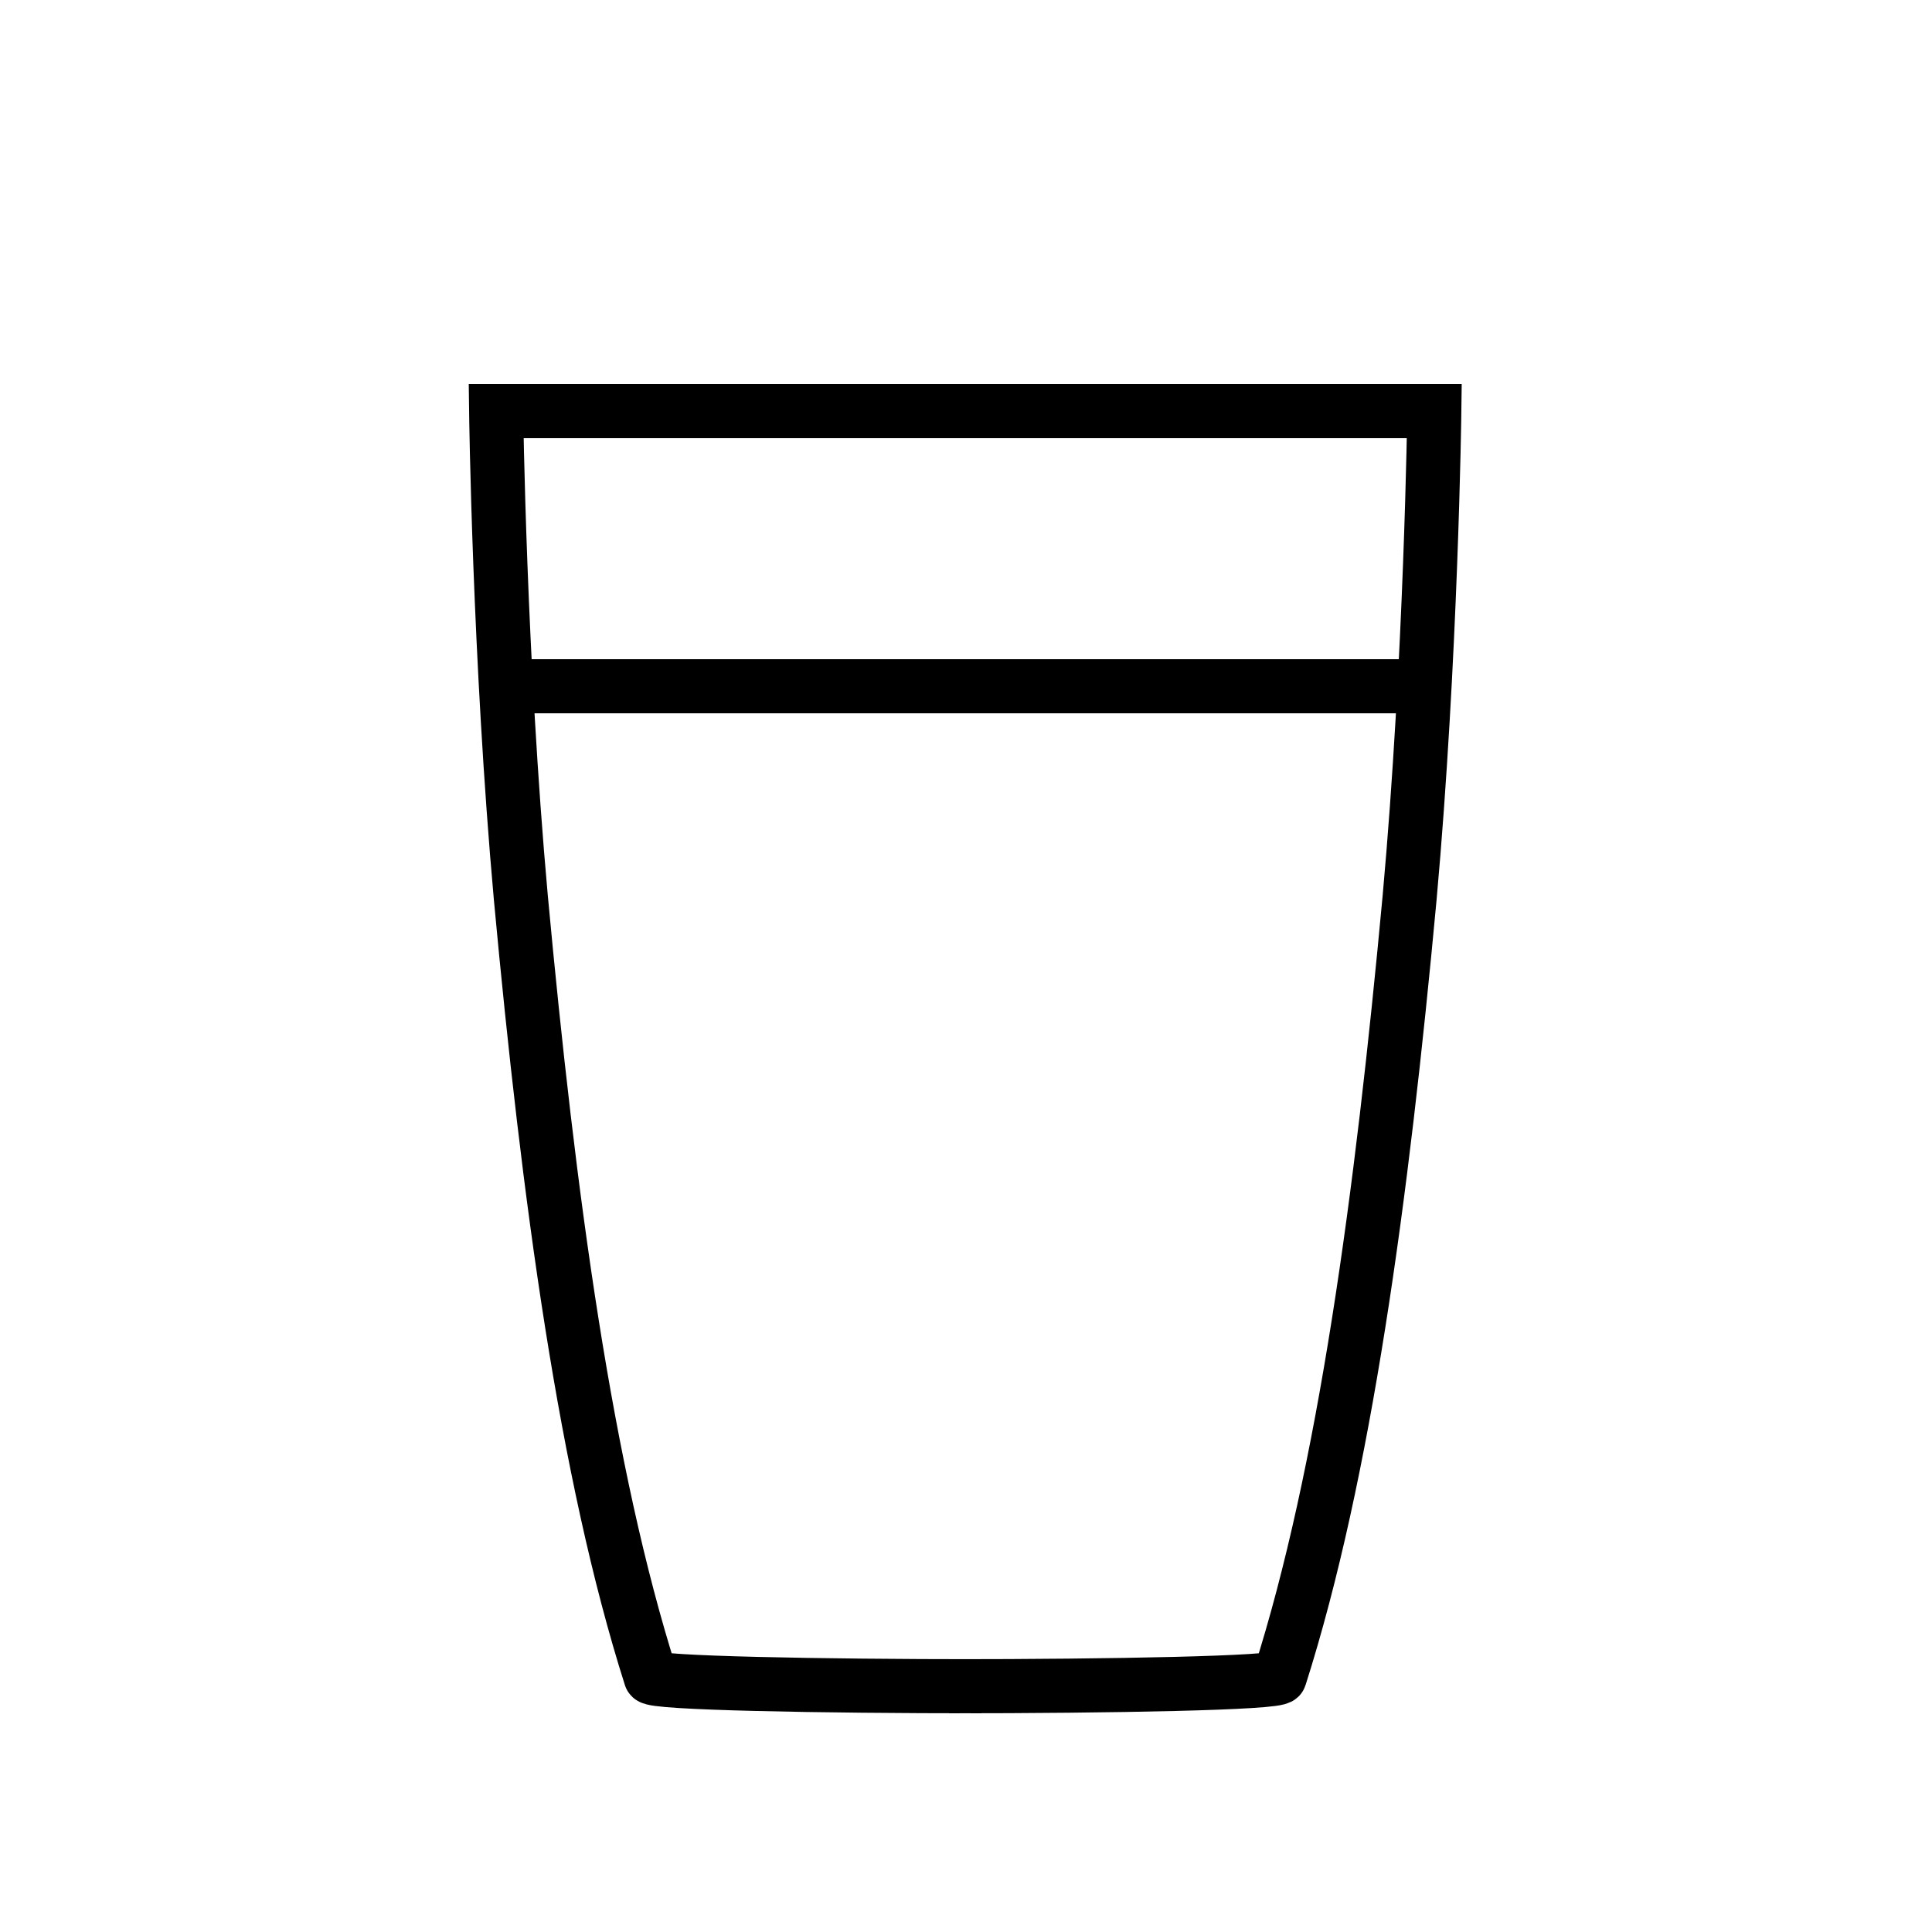 <?xml version="1.0" encoding="utf-8"?>
<!-- Generator: Adobe Illustrator 21.0.0, SVG Export Plug-In . SVG Version: 6.00 Build 0)  -->
<svg version="1.1" id="Ebene_1" xmlns="http://www.w3.org/2000/svg" xmlns:xlink="http://www.w3.org/1999/xlink" x="0px" y="0px"
	 viewBox="0 0 125 125" style="enable-background:new 0 0 125 125;" xml:space="preserve">
<style type="text/css">
	.st0{display:none;}
	.st1{display:inline;fill:#D479AF;}
	.st2{display:inline;}
	.st3{fill:none;stroke:#191817;stroke-width:3.5;stroke-linecap:round;stroke-linejoin:round;}
	.st4{fill:none;stroke:#8F9094;}
	.st5{display:inline;fill:none;stroke:#8F9094;}
	.st6{display:inline;fill:none;stroke:#8F9094;stroke-linecap:round;stroke-linejoin:round;}
	.st7{display:inline;fill:none;stroke:#8894A0;}
	.st8{display:inline;fill:#8F9094;}
	.st9{fill:none;stroke:#000000;stroke-width:3.5;}
	.st10{display:inline;fill:none;stroke:#000000;stroke-width:3.5;}
	.st11{display:inline;fill:none;stroke:#000000;stroke-width:3.5;stroke-linecap:round;stroke-linejoin:round;}
	.st12{display:inline;fill:none;stroke:#8894A0;stroke-width:6.403;}
	.st13{fill:none;stroke:#000000;stroke-width:3.5;stroke-linecap:round;}
	.st14{fill:#FFFFFF;stroke:#020203;stroke-linecap:round;stroke-linejoin:round;}
	.st15{fill:none;stroke:#020203;stroke-linecap:round;stroke-linejoin:round;}
	.st16{fill:#020203;}
	.st17{fill:none;stroke:#181715;stroke-width:3.5;stroke-linecap:round;stroke-linejoin:round;}
</style>
<g id="kochend_Kopie" class="st0">
	<rect x="195.8" y="-46.8" class="st1" width="125" height="125"/>
	<rect class="st1" width="125" height="125"/>
	<g id="Waschbecken" class="st2">
		<g>
			<line class="st3" x1="257.4" y1="41.6" x2="257.4" y2="55.1"/>
			<path class="st3" d="M270.9-16.6c0-3.8-3.1-6.9-6.9-6.9s-6.9,3.1-6.9,6.9V2.2"/>
			<path class="st3" d="M298.2,3.1c0,20.2-18.3,36.6-41,36.6c-19.4,0-35.6-12-39.9-28.1c-0.7-2.7-1.1-5.5-1.1-8.4L298.2,3.1
				L298.2,3.1z"/>
		</g>
	</g>
</g>
<g id="leitungswasser" class="st0">
	<g class="st2">
		<path class="st4" d="M62.3,69.6c1.6,0,3.3,0,3.3-0.1c0.7-2.1,1-4.8,1.3-7.9c0.2-2.4,0.3-4.9,0.3-4.9h-9.5c0,0,0,2.5,0.3,4.9
			c0.3,3,0.7,5.8,1.3,7.9c0,0.1,1.7,0.1,3.3,0.1"/>
	</g>
	<path class="st5" d="M59.9,63.7"/>
	<path class="st5" d="M65.2,63.7"/>
	<line class="st5" x1="67.1" y1="59.5" x2="57.9" y2="59.5"/>
</g>
<g id="gekühlt" class="st0">
	<g class="st2">
		<path class="st4" d="M62.3,69.6c1.6,0,3.3,0,3.3-0.1c0.7-2.1,1-4.8,1.3-7.9c0.2-2.4,0.3-4.9,0.3-4.9h-9.5c0,0,0,2.5,0.3,4.9
			c0.3,3,0.7,5.8,1.3,7.9c0,0.1,1.7,0.1,3.3,0.1"/>
	</g>
	<path class="st5" d="M59.9,63.7"/>
	<path class="st5" d="M65.2,63.7"/>
	<line class="st6" x1="63.4" y1="59.5" x2="57.9" y2="59.5"/>
	<line class="st6" x1="67" y1="59.5" x2="65.2" y2="59.5"/>
	
		<rect x="60.7" y="60.9" transform="matrix(0.121 -0.993 0.993 0.121 -7.262 115.828)" class="st6" width="2.3" height="2.3"/>
	
		<rect x="63.1" y="59.3" transform="matrix(0.861 -0.509 0.509 0.861 -21.829 41.155)" class="st6" width="2.3" height="2.3"/>
</g>
<g id="sprudelnd" class="st0">
	<g class="st2">
		<path class="st4" d="M62.3,69.6c1.6,0,3.3,0,3.3-0.1c0.7-2.1,1-4.8,1.3-7.9c0.2-2.4,0.3-4.9,0.3-4.9h-9.5c0,0,0,2.5,0.3,4.9
			c0.3,3,0.7,5.8,1.3,7.9c0,0.1,1.7,0.1,3.3,0.1"/>
	</g>
	<path class="st7" d="M59.9,63.7"/>
	<path class="st7" d="M65.2,63.7"/>
	<line class="st5" x1="67.1" y1="59.5" x2="57.9" y2="59.5"/>
	<circle class="st8" cx="59.8" cy="61" r="0.5"/>
	<circle class="st8" cx="61.2" cy="62.7" r="0.5"/>
	<circle class="st8" cx="62.5" cy="64.6" r="0.5"/>
	<circle class="st8" cx="64.5" cy="64" r="0.5"/>
	<circle class="st8" cx="60" cy="64.2" r="0.5"/>
	<circle class="st8" cx="62.1" cy="61.2" r="0.5"/>
	<circle class="st8" cx="61.6" cy="58.2" r="0.5"/>
	<circle class="st8" cx="64" cy="55.4" r="0.5"/>
	<circle class="st8" cx="63.5" cy="57.8" r="0.5"/>
	<circle class="st8" cx="63.7" cy="62.1" r="0.5"/>
	<circle class="st8" cx="65.3" cy="61.1" r="0.5"/>
</g>
<g id="leitungswasser_Kopie">
	<g>
		<path class="st9" d="M61.4,109.1c10.5,0,21.3-0.2,21.4-0.6c4.2-13.2,6.6-31,8.4-50.4c1.4-15.5,1.6-31.5,1.6-31.5H32.1
			c0,0,0.2,16,1.6,31.5c1.8,19.4,4.2,37.2,8.4,50.4c0.1,0.4,11,0.6,21.4,0.6"/>
	</g>
	<line class="st9" x1="91.8" y1="44.4" x2="33.2" y2="44.4"/>
</g>
<g id="gekühlt_Kopie" class="st0">
	<g class="st2">
		<path class="st9" d="M61.4,109.1c10.5,0,21.3-0.2,21.4-0.6c4.2-13.2,6.6-31,8.4-50.4c1.4-15.5,1.6-31.5,1.6-31.5H32.1
			c0,0,0.2,16,1.6,31.5c1.8,19.4,4.2,37.2,8.4,50.4c0.1,0.4,11,0.6,21.4,0.6"/>
	</g>
	<path class="st10" d="M45.5,71.3"/>
	<path class="st10" d="M79.5,71.3"/>
	<line class="st11" x1="68.4" y1="44.4" x2="33.1" y2="44.4"/>
	<line class="st11" x1="91.1" y1="44.4" x2="79.6" y2="44.4"/>
	
		<rect x="51" y="53.3" transform="matrix(0.121 -0.993 0.993 0.121 -8.968 111.328)" class="st11" width="14.9" height="14.9"/>
	
		<rect x="66.2" y="43.2" transform="matrix(0.861 -0.509 0.509 0.861 -15.529 44.583)" class="st11" width="14.9" height="14.9"/>
</g>
<g id="sprudelnd_Kopie" class="st0">
	<path class="st10" d="M61.4,109.1c10.5,0,21.3-0.2,21.4-0.6c4.2-13.2,6.6-31,8.4-50.4c1.4-15.5,1.6-31.5,1.6-31.5H32.1
		c0,0,0.2,16,1.6,31.5c1.8,19.4,4.2,37.2,8.4,50.4c0.1,0.4,11,0.6,21.4,0.6"/>
	<path class="st12" d="M45.5,71.3"/>
	<path class="st12" d="M79.5,71.3"/>
	<line class="st10" x1="91.8" y1="44.4" x2="33.2" y2="44.4"/>
</g>
<g id="blasen_klein" class="st0">
	<circle class="st2" cx="45.1" cy="54.2" r="2.5"/>
	<circle class="st2" cx="54.2" cy="65.2" r="2.5"/>
	<circle class="st2" cx="62.7" cy="77.2" r="2.5"/>
	<circle class="st2" cx="75.5" cy="73.5" r="2.5"/>
	<circle class="st2" cx="46.6" cy="74.6" r="2.5"/>
	<circle class="st2" cx="59.8" cy="55.8" r="2.5"/>
	<circle class="st2" cx="56.6" cy="36.1" r="2.5"/>
	<circle class="st2" cx="72" cy="18.6" r="2.5"/>
	<circle class="st2" cx="68.6" cy="33.9" r="2.5"/>
	<circle class="st2" cx="70.2" cy="61.2" r="2.5"/>
	<circle class="st2" cx="80.6" cy="54.9" r="2.5"/>
</g>
<g id="blasen_groß" class="st0">
	<circle class="st2" cx="45.1" cy="54.2" r="3.3"/>
	<circle class="st2" cx="54.2" cy="65.2" r="3.3"/>
	<circle class="st2" cx="62.7" cy="77.2" r="3.3"/>
	<circle class="st2" cx="75.5" cy="73.5" r="3.3"/>
	<circle class="st2" cx="46.6" cy="74.6" r="3.3"/>
	<circle class="st2" cx="59.8" cy="55.8" r="3.3"/>
	<circle class="st2" cx="56.6" cy="36.1" r="3.3"/>
	<circle class="st2" cx="72" cy="18.6" r="3.3"/>
	<circle class="st2" cx="68.6" cy="33.9" r="3.3"/>
	<circle class="st2" cx="70.2" cy="61.2" r="3.3"/>
	<circle class="st2" cx="80.6" cy="54.9" r="3.3"/>
</g>
<g id="kochend" class="st0">
	<g class="st2">
		<g>
			<path class="st9" d="M90.6,91.2c7,2.1,14.8-0.9,17.4-6.7c2.6-5.8-0.6-12-10.1-15.1"/>
			<path class="st9" d="M97.6,57.9c0,31.2-15.7,55.4-35,55.4s-35-24.1-35-55.4H97.6z"/>
		</g>
		<path class="st9" d="M91.5,80.1"/>
		<line class="st9" x1="29" y1="72.8" x2="96.1" y2="72.8"/>
		<path class="st13" d="M54.4,47.1c-0.1-4-1-8.2-0.3-12.1c0.5-2.8,1.6-4.3,2.1-7.3c0.4-2.3,0.4-4.2,0.4-6.7c0-0.7,0-2.9-0.5-4.9"/>
		<path class="st13" d="M67.3,42.2c-0.1-4-1-8.2-0.3-12.1c0.5-2.8,1.6-4.3,2.1-7.3c0.4-2.3,0.4-4.2,0.4-6.7c0-0.7,0.2-2.6-0.5-4.9"
			/>
		<path class="st9" d="M47.4,71.3"/>
	</g>
</g>
<g id="Ebene_9" class="st0">
	<g id="Ebene_16" class="st2">
		<path class="st14" d="M-65.5,15.7"/>
		<path class="st14" d="M-65.5,38.1"/>
		<path class="st14" d="M-43.1,38.1"/>
		<path class="st14" d="M-43.1,15.7"/>
	</g>
	<g id="Ebene_13" class="st2">
		<rect x="-65.5" y="15.7" class="st15" width="22.4" height="22.4"/>
		<circle class="st15" cx="-54.3" cy="26.9" r="7.3"/>
		<line class="st15" x1="-54.3" y1="19.6" x2="-54.3" y2="22.3"/>
		<line class="st15" x1="-54.3" y1="31.5" x2="-54.3" y2="34.2"/>
		<circle class="st16" cx="-56.8" cy="26.9" r="1"/>
		<circle class="st16" cx="-51.8" cy="26.9" r="1"/>
	</g>
	<g id="Badewanne_Kopie" class="st2">
		<g>
			<path class="st17" d="M207.3,133.3h93.4c0,0-10.9,26.3-19.6,26.3c-10.6,0-67.8,0-67.8,0L207.3,133.3z"/>
			<line class="st17" x1="218.3" y1="159.5" x2="215.3" y2="166.5"/>
			<line class="st17" x1="218.3" y1="159.5" x2="215.3" y2="166.5"/>
			<line class="st17" x1="283.6" y1="159.5" x2="286.6" y2="166.5"/>
			<path class="st17" d="M237.4,120c0-3.1-2.5-5.6-5.6-5.6s-5.6,2.5-5.6,5.6v13.4"/>
		</g>
	</g>
</g>
</svg>

